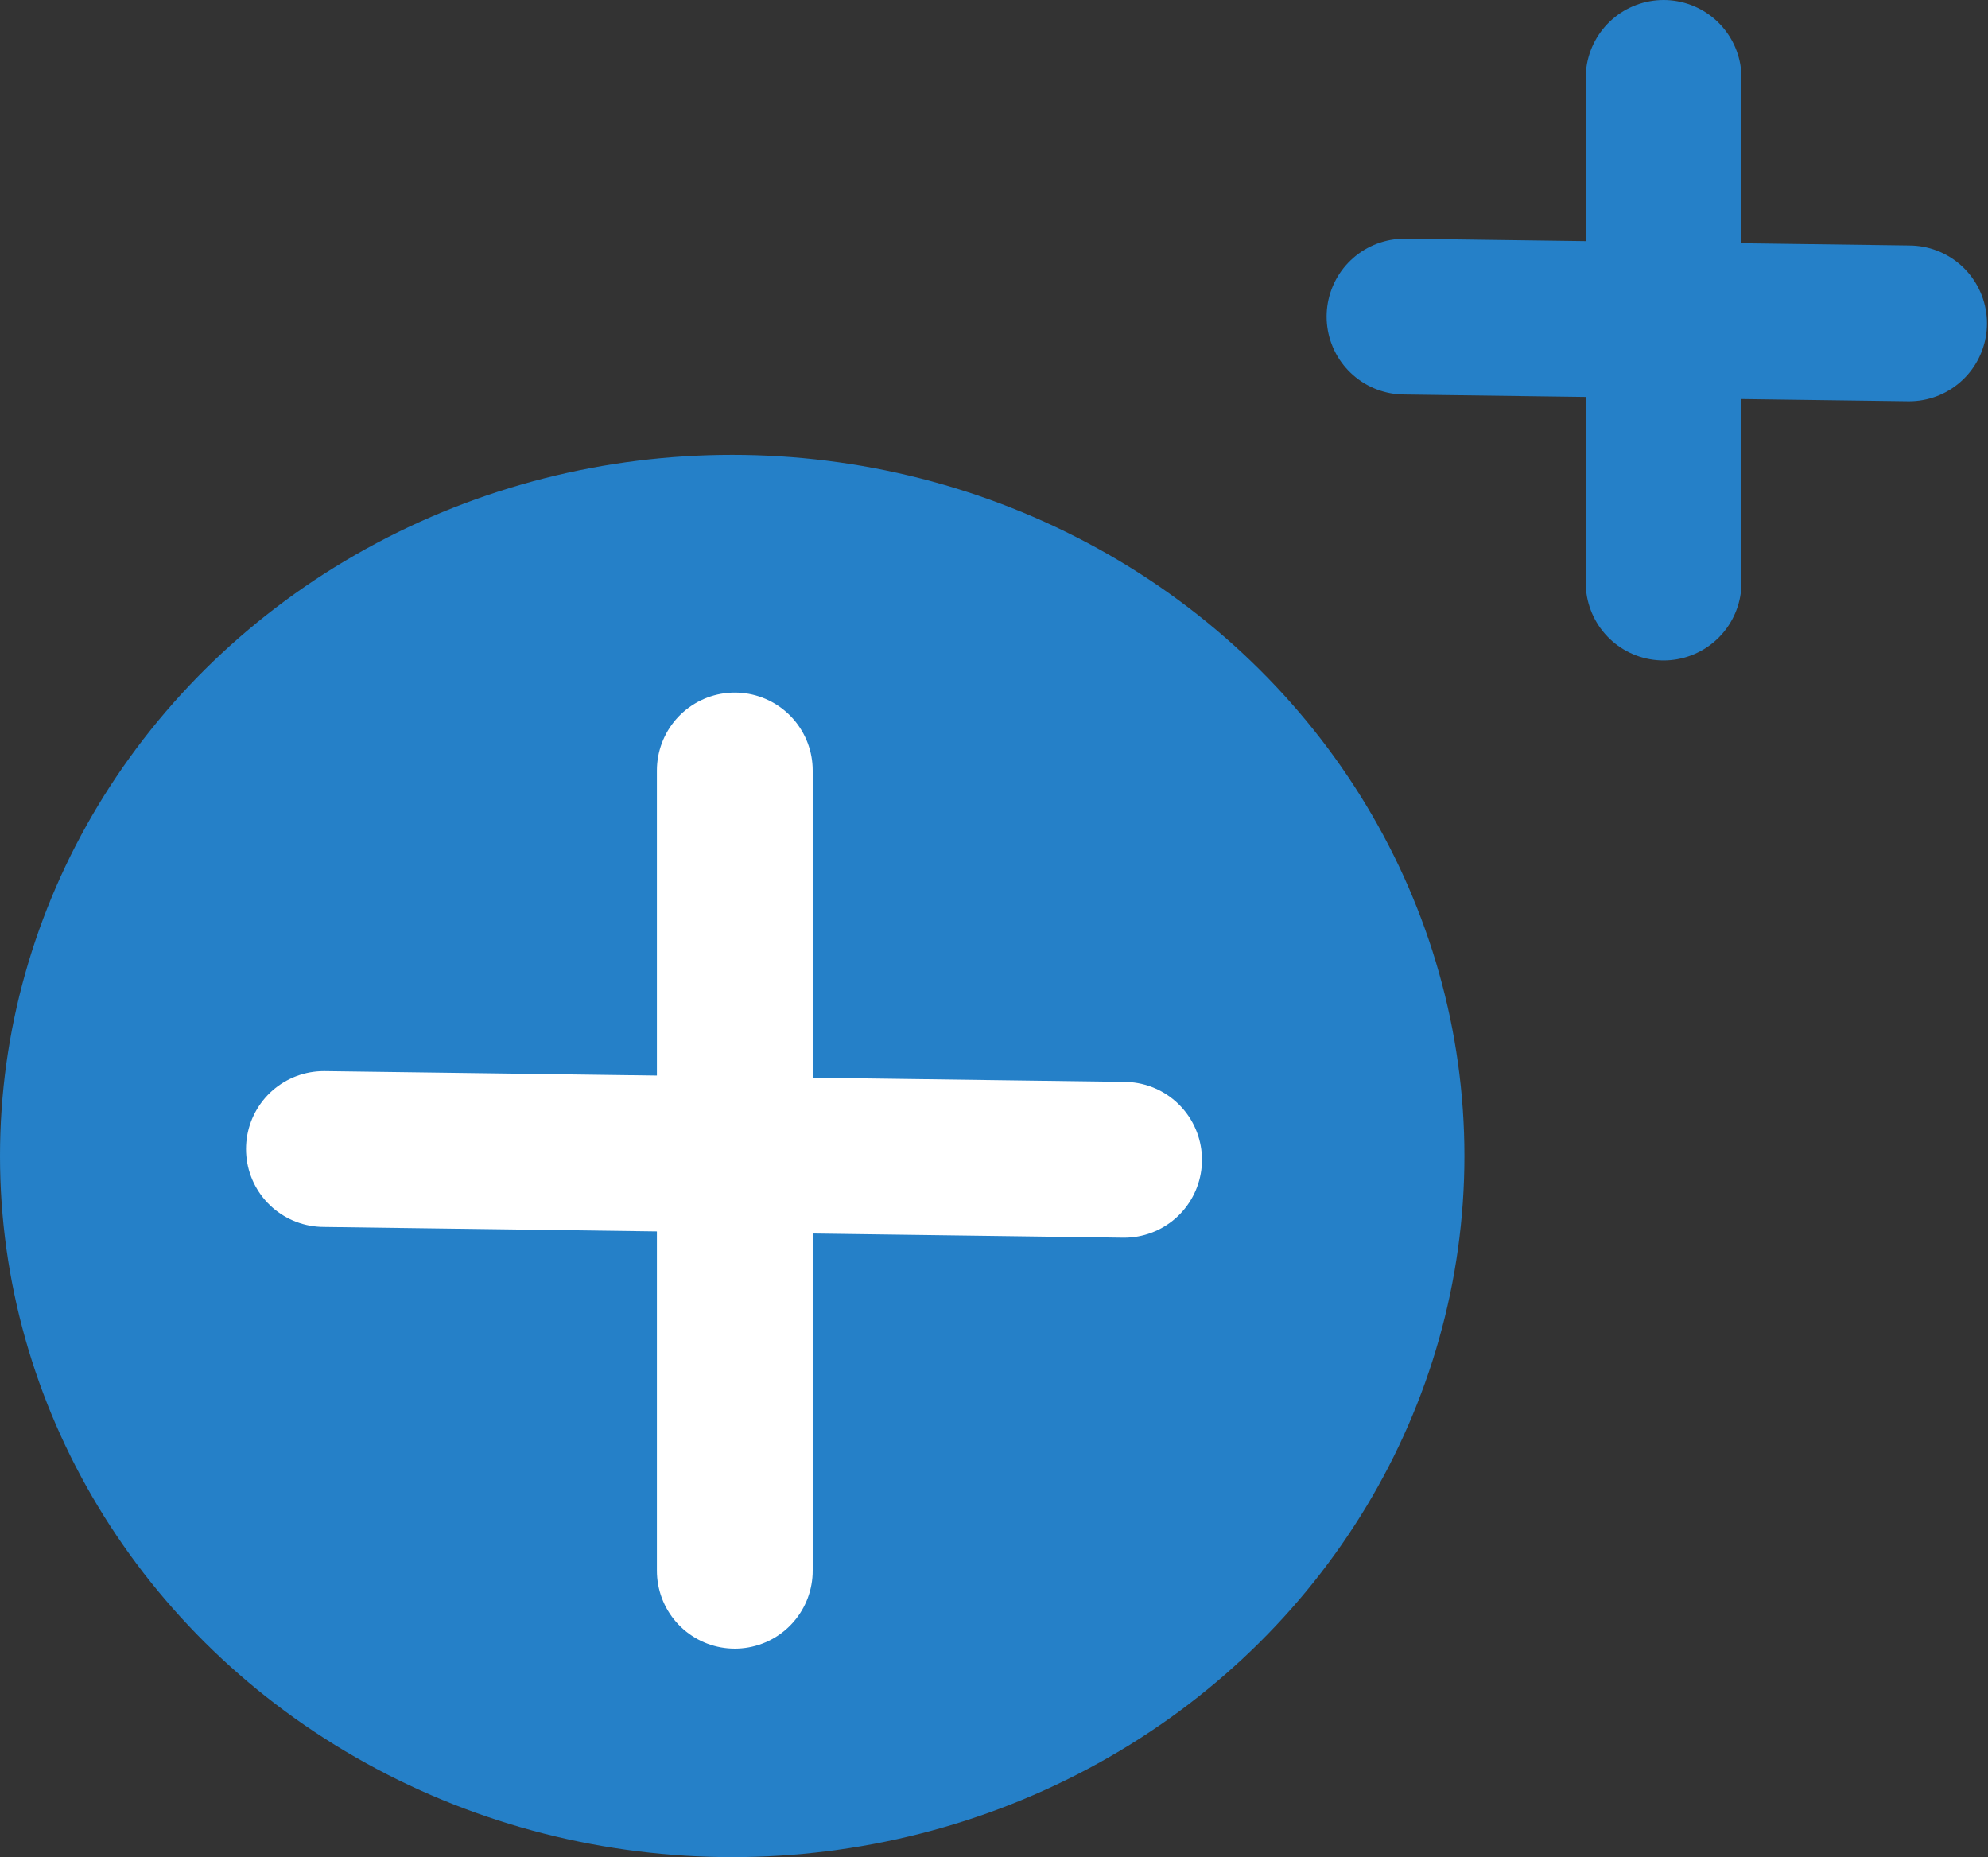 <svg xmlns="http://www.w3.org/2000/svg" width="63.804" height="59.597" viewBox="0 0 63.804 59.597">
  <rect x="0" y="0" width="63.804" height="59.597" fill="#333333" stroke="none"/>
  <g id="Raggruppa_3111" data-name="Raggruppa 3111" transform="translate(-664 -700.303)">
    <ellipse id="Ellisse_490" data-name="Ellisse 490" cx="23.5" cy="22.5" rx="23.5" ry="22.5" transform="translate(664 714.9)" fill="#2580c8"/>
    <line id="Linea_1106" data-name="Linea 1106" y2="25.681" transform="translate(687.583 725.028)" fill="none" stroke="#fff" stroke-linecap="round" stroke-width="5"/>
    <line id="Linea_1109" data-name="Linea 1109" y2="16.194" transform="translate(717.392 702.803)" fill="none" stroke="#2580c8" stroke-linecap="round" stroke-width="5"/>
    <line id="Linea_1107" data-name="Linea 1107" x1="25.681" y1="0.346" transform="translate(674.396 737.176)" fill="none" stroke="#fff" stroke-linecap="round" stroke-width="5"/>
    <line id="Linea_1108" data-name="Linea 1108" x1="16.194" y1="0.218" transform="translate(709.077 710.463)" fill="none" stroke="#2580c8" stroke-linecap="round" stroke-width="5"/>
  </g>
</svg>
